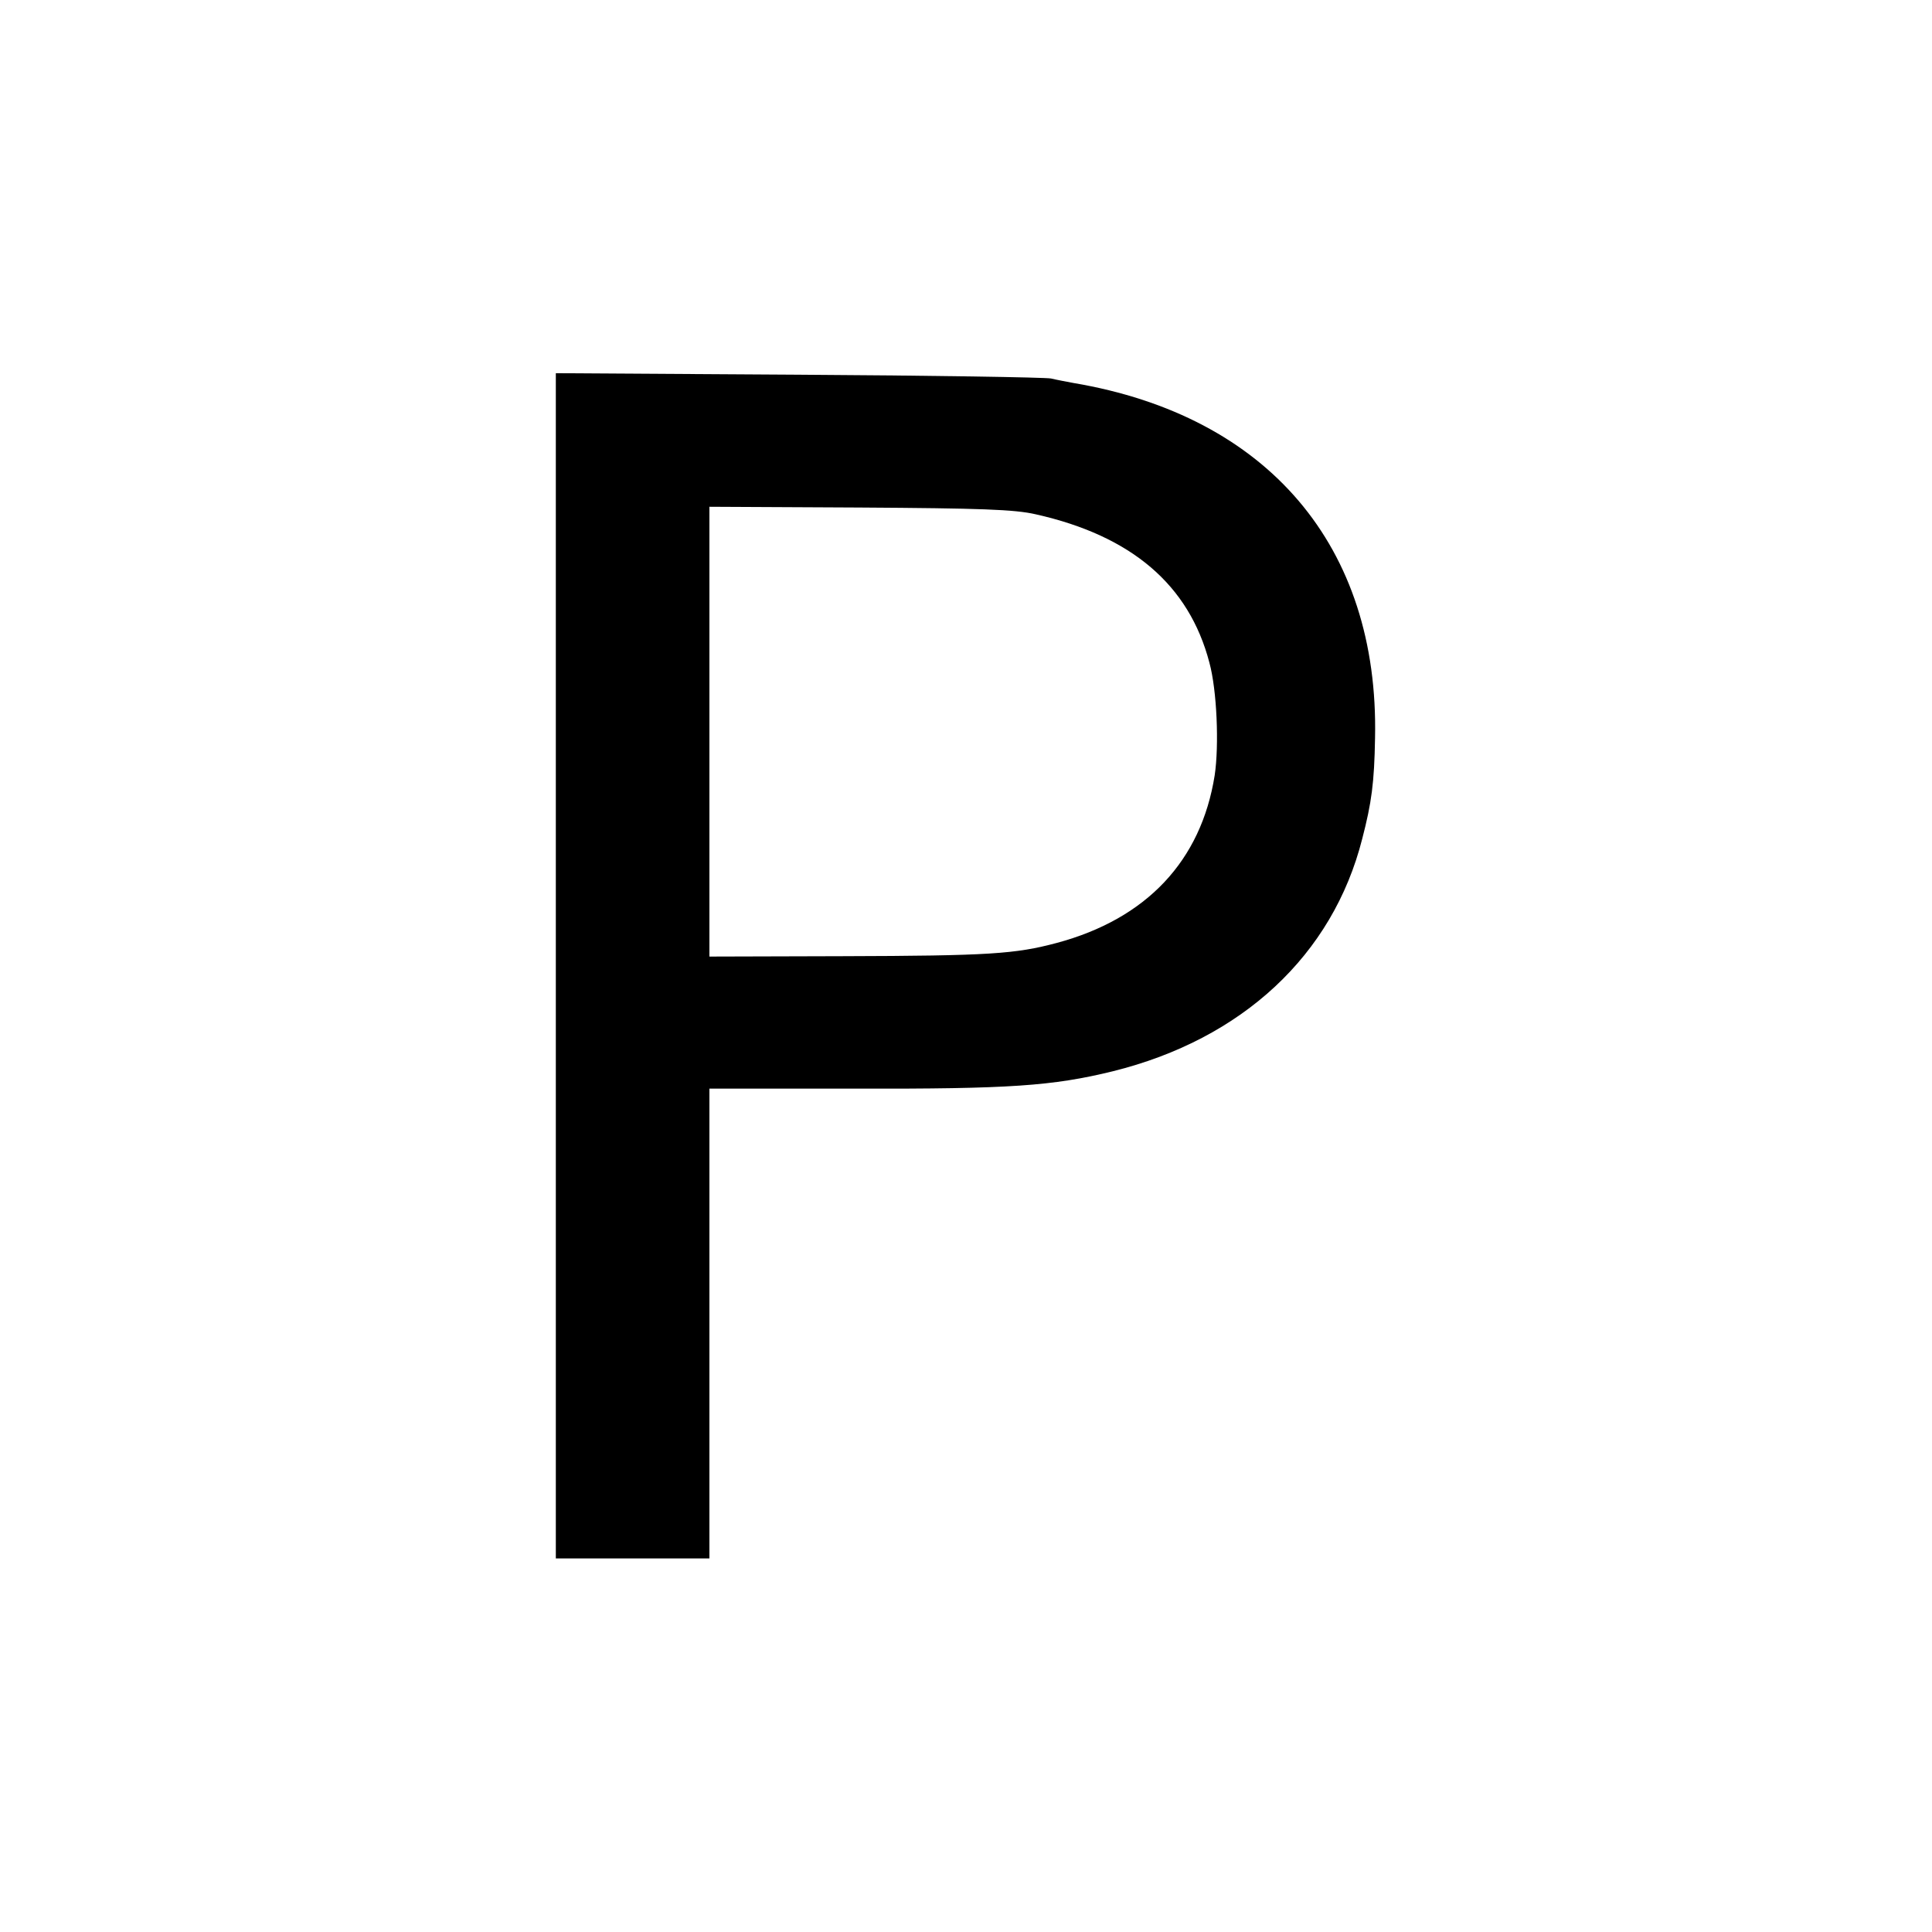 <?xml version="1.0" standalone="no"?>
<!DOCTYPE svg PUBLIC "-//W3C//DTD SVG 20010904//EN"
 "http://www.w3.org/TR/2001/REC-SVG-20010904/DTD/svg10.dtd">
<svg version="1.0" xmlns="http://www.w3.org/2000/svg"
 width="512pt" height="512pt" viewBox="0 0 512 512"
 preserveAspectRatio="xMidYMid meet">
<g transform="translate(0,512) scale(0.1,-0.1)"
fill="#000000" stroke="none">
<path d="M1473 2561 l0 -1571 203 0 204 0 0 623 0 622 388 0 c407 -1 522 7
681 46 343 85 583 308 661 616 25 96 32 149 34 267 11 508 -284 854 -799 941
-16 3 -43 8 -60 12 -16 3 -319 8 -671 10 l-641 4 0 -1570z m1272 1196 c254
-57 406 -187 460 -393 20 -73 26 -219 14 -299 -36 -226 -180 -380 -419 -444
-109 -29 -177 -34 -568 -35 l-352 -1 0 596 0 596 398 -2 c320 -2 411 -5 467
-18z"/>
</g>
</svg>
